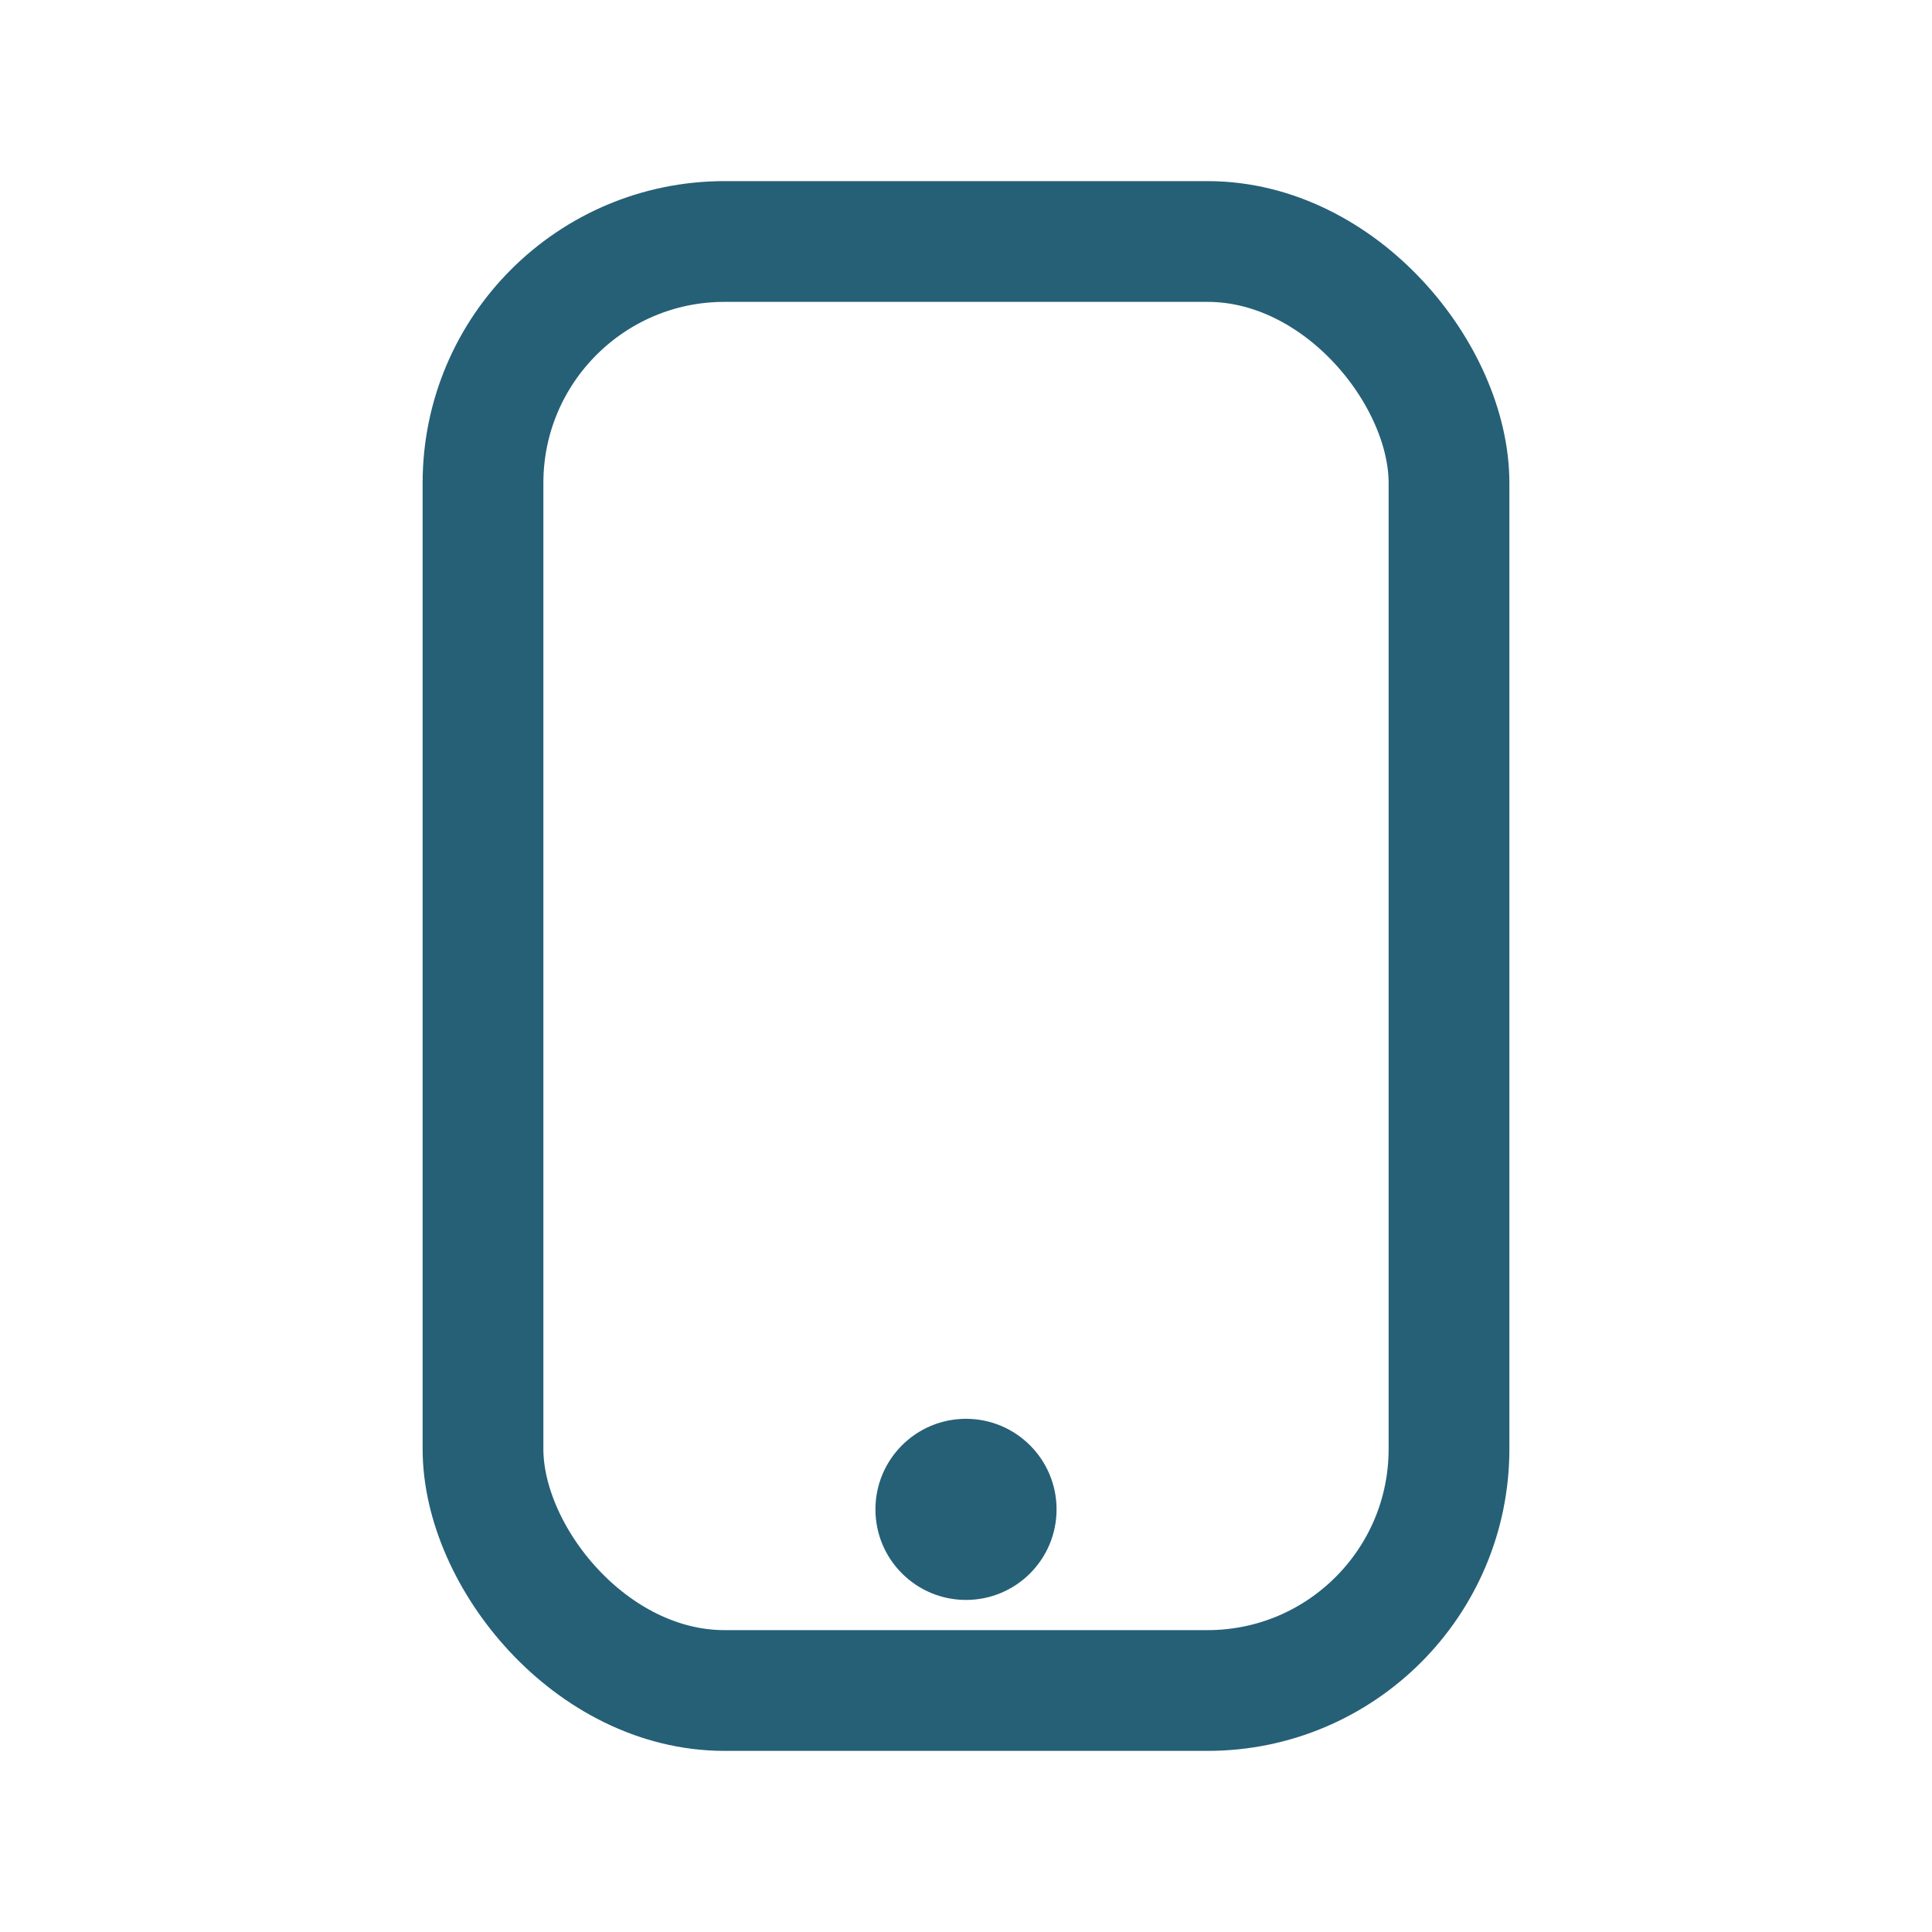 <?xml version="1.0" encoding="UTF-8"?>
<svg xmlns="http://www.w3.org/2000/svg" width="32" height="32" viewBox="0 0 32 32"><rect x="8" y="4" width="16" height="24" rx="4" fill="none" stroke="#256077" stroke-width="2"/><circle cx="16" cy="25" r="1.5" fill="#256077"/></svg>